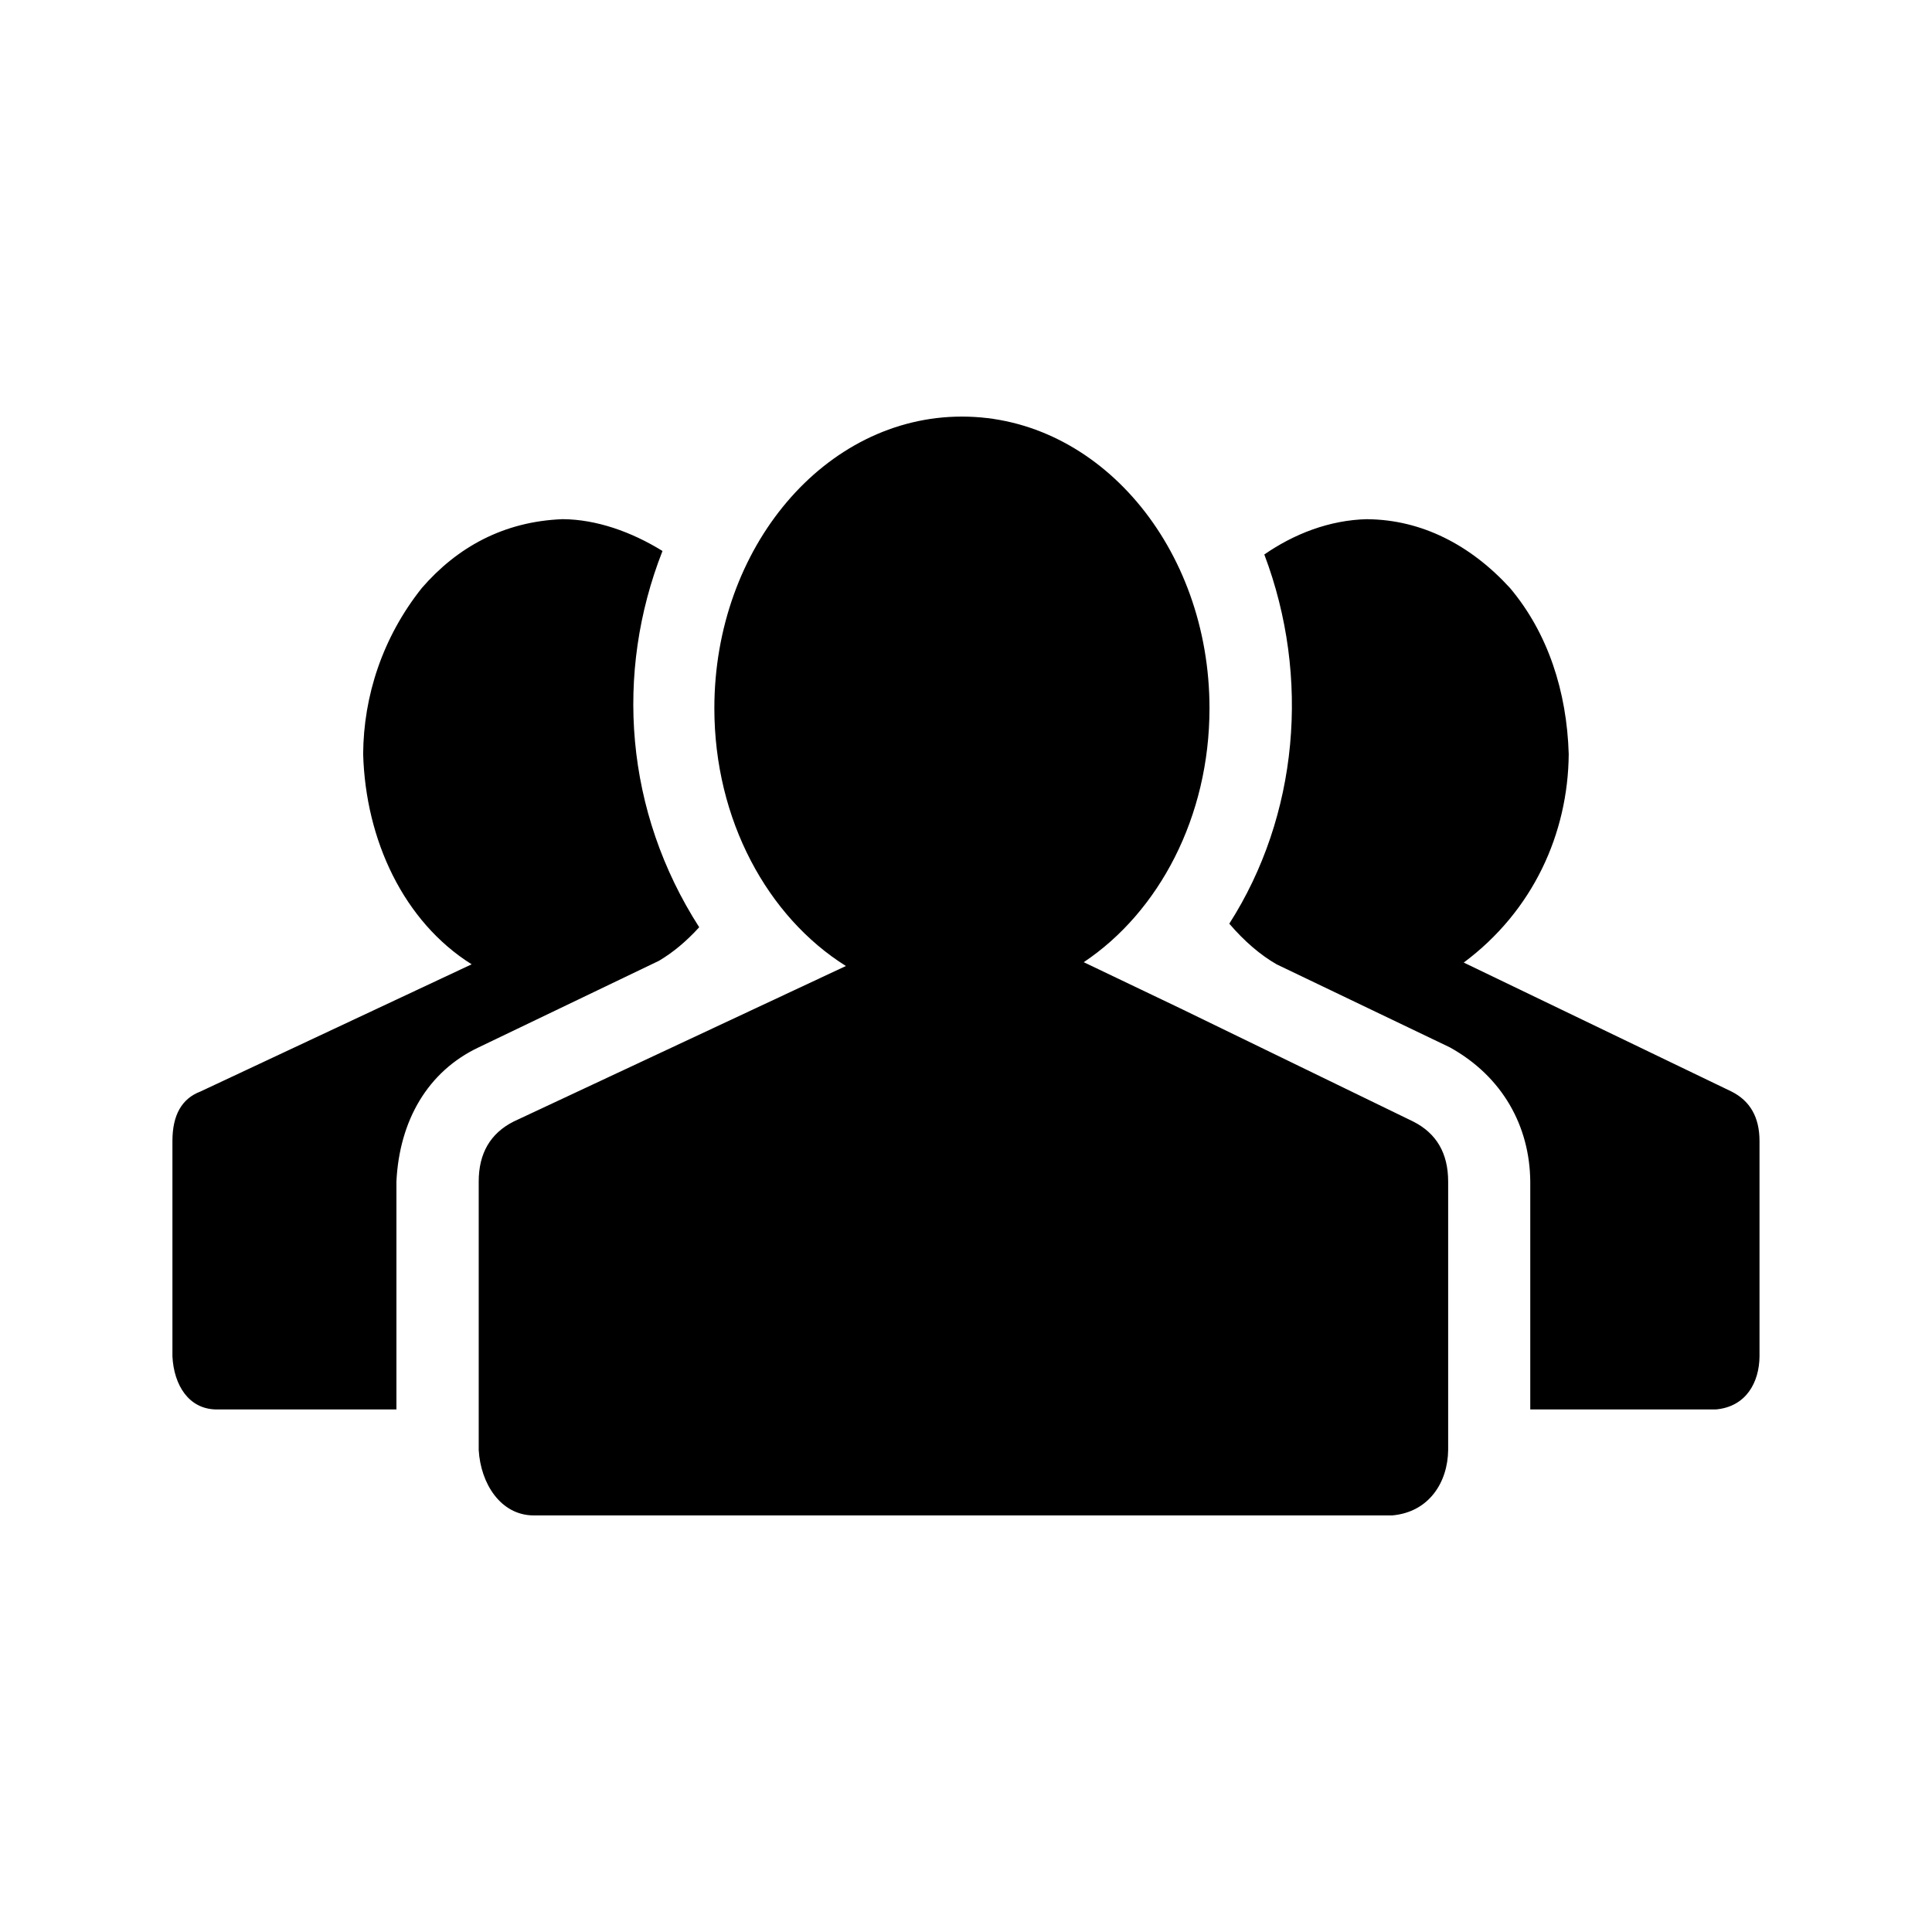 <!-- Generated by weiling.cn -->
<svg version="1.1" xmlns="http://www.w3.org/2000/svg" width="32" height="32" viewBox="0 0 32 32">
<path fill="currentColor" d="M15.931 6.9c-2.264 0-4.099 2.163-4.099 4.831 0 1.85 0.883 3.457 2.179 4.269l-5.503 2.576c-0.386 0.195-0.579 0.526-0.579 0.994v4.447c0.032 0.556 0.362 1.074 0.898 1.083h14.232c0.612-0.054 0.921-0.551 0.927-1.083v-4.447c0-0.468-0.193-0.799-0.579-0.994l-3.855-1.873-1.602-0.766c1.243-0.83 2.083-2.402 2.083-4.206 0-2.668-1.835-4.831-4.099-4.831zM9.319 8.599c-0.974 0.037-1.746 0.463-2.333 1.141-0.649 0.816-0.965 1.786-0.971 2.75 0.040 1.426 0.672 2.776 1.797 3.482l-4.492 2.107c-0.309 0.117-0.464 0.39-0.464 0.819v3.569c0.024 0.473 0.268 0.871 0.724 0.878h2.986v-3.775c0.049-1.009 0.519-1.825 1.363-2.223l2.985-1.433c0.232-0.137 0.454-0.322 0.667-0.556-1.231-1.917-1.402-4.212-0.608-6.232-0.516-0.319-1.096-0.523-1.652-0.527zM22.651 8.599c-0.637 0.013-1.226 0.25-1.71 0.585 0.771 2.037 0.559 4.335-0.58 6.115 0.251 0.293 0.513 0.517 0.783 0.673l2.869 1.375c0.874 0.484 1.325 1.307 1.333 2.223v3.775h3.072c0.505-0.044 0.721-0.451 0.725-0.878v-3.569c0-0.39-0.154-0.663-0.464-0.819l-4.435-2.136c1.15-0.856 1.728-2.139 1.739-3.452-0.031-1.040-0.345-2.005-0.971-2.75-0.654-0.716-1.466-1.133-2.362-1.141z"></path>
</svg>
